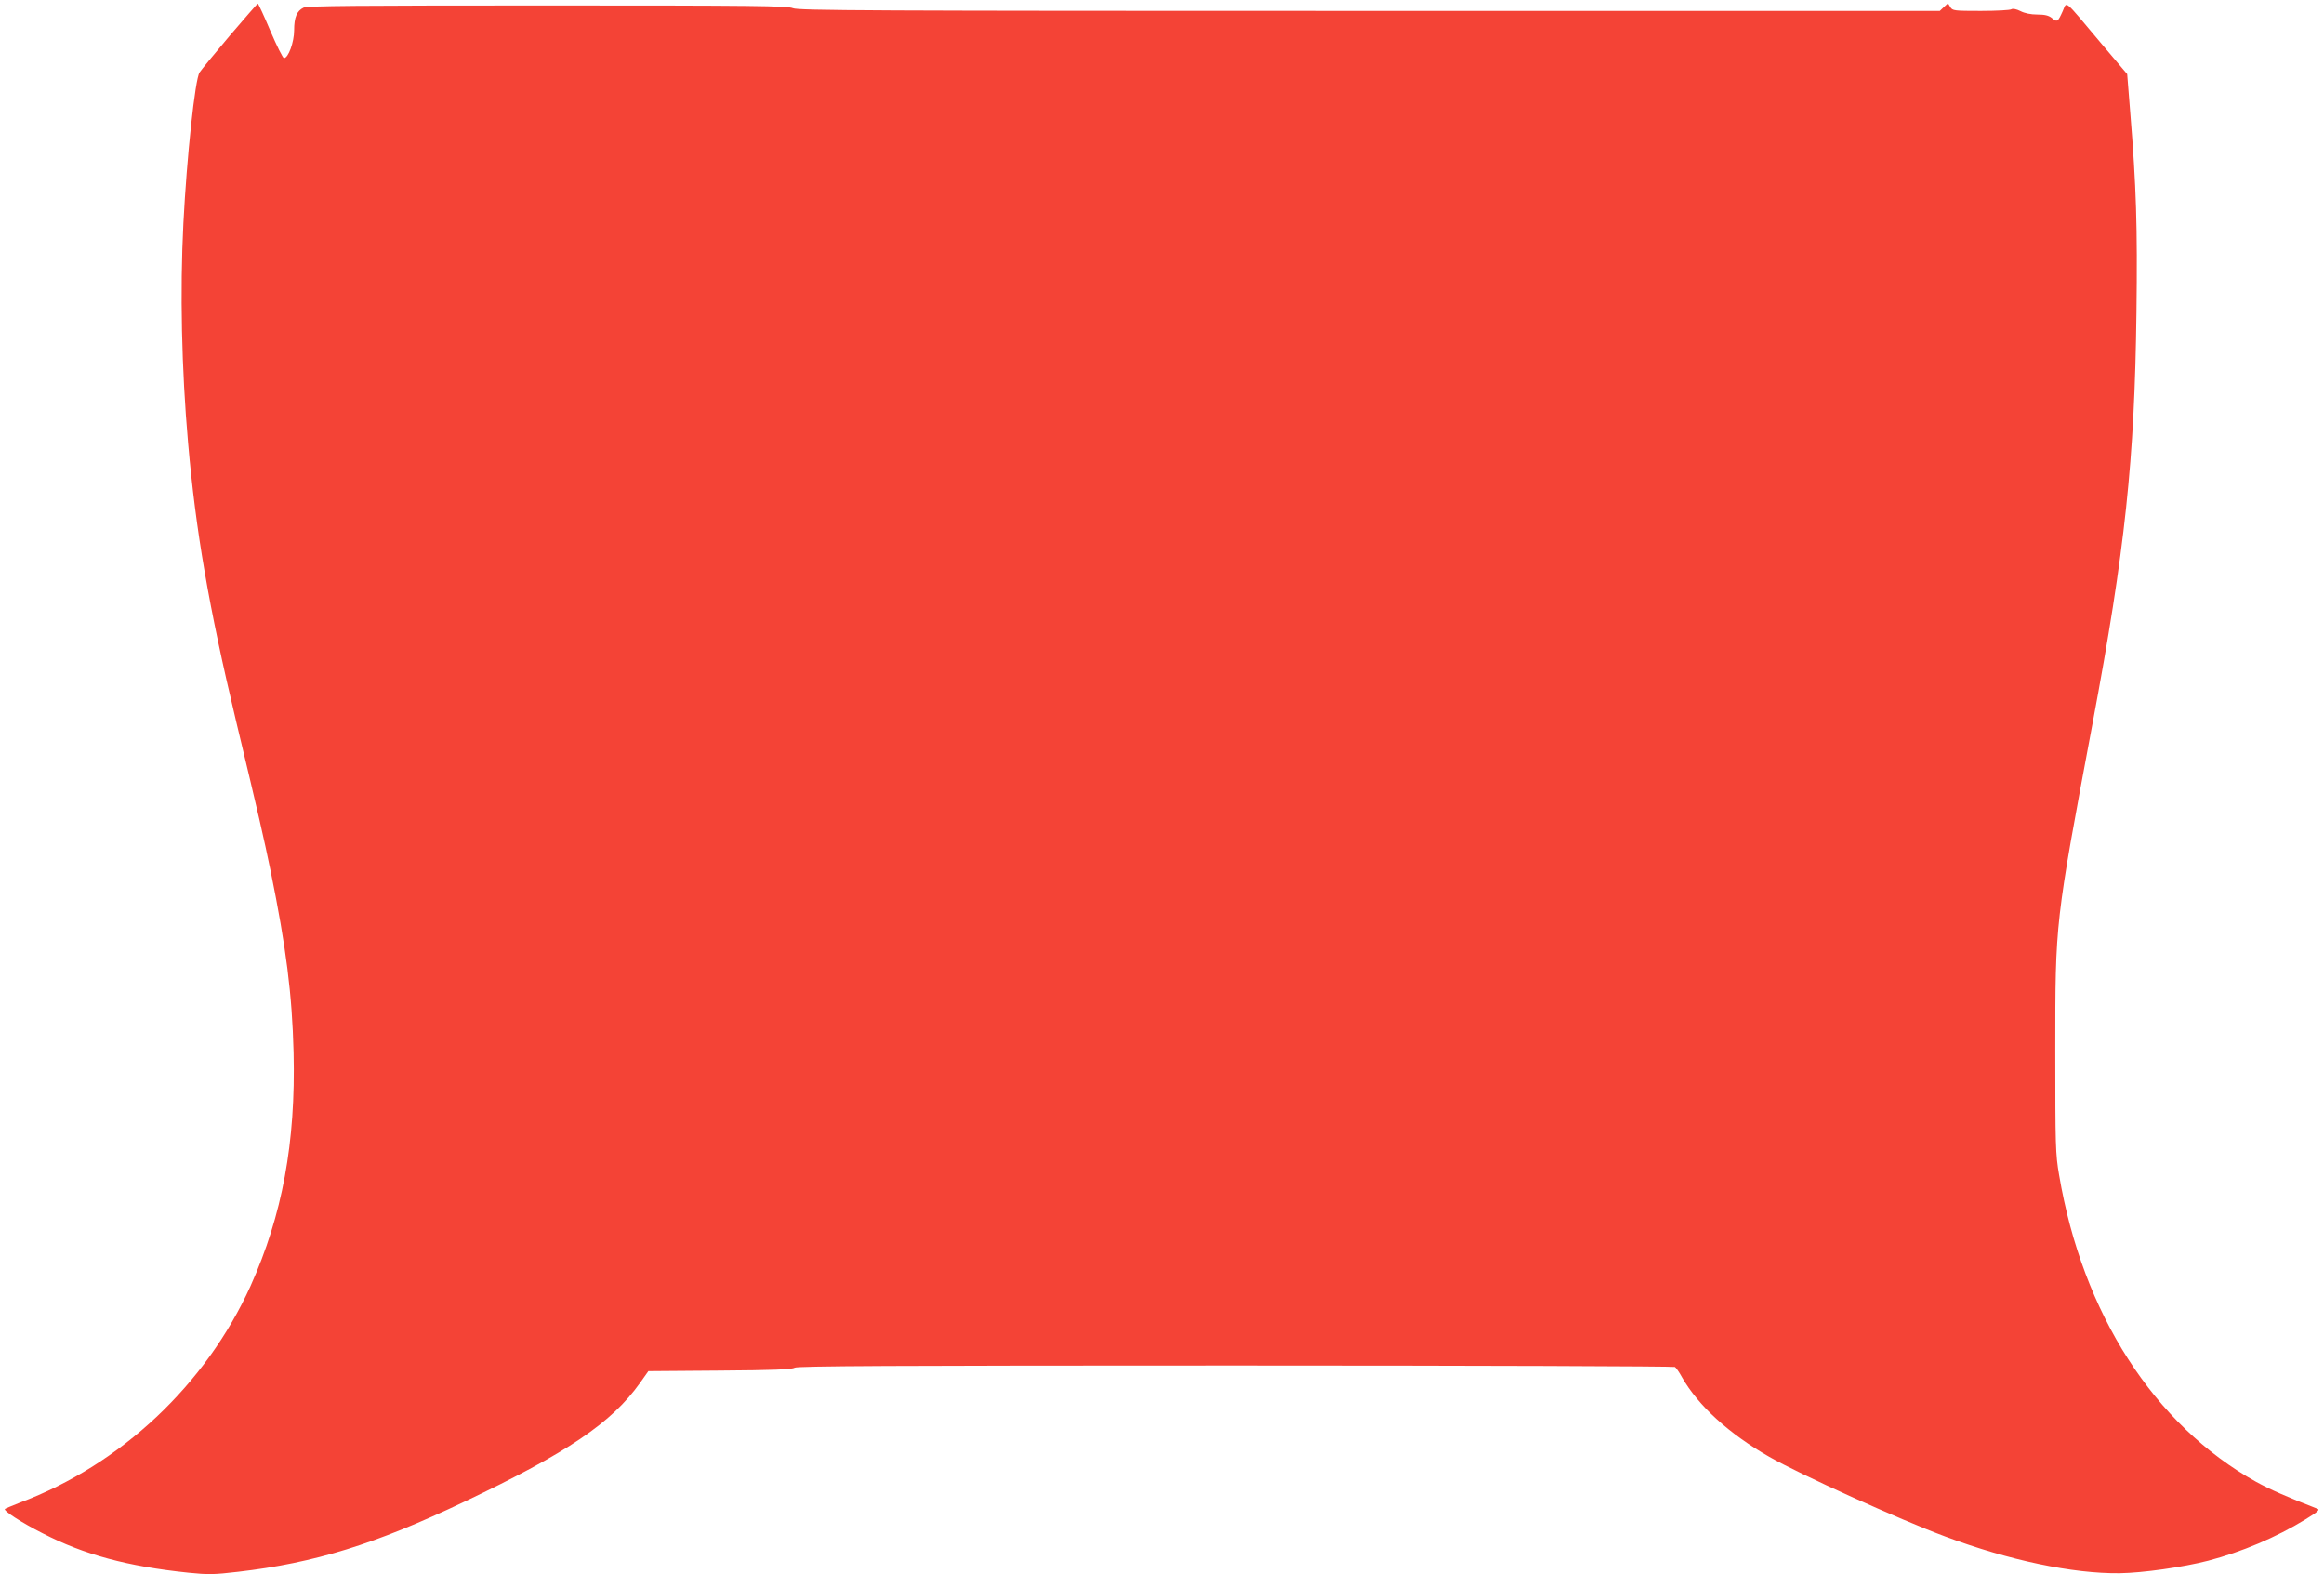 <?xml version="1.0" standalone="no"?>
<!DOCTYPE svg PUBLIC "-//W3C//DTD SVG 20010904//EN"
 "http://www.w3.org/TR/2001/REC-SVG-20010904/DTD/svg10.dtd">
<svg version="1.0" xmlns="http://www.w3.org/2000/svg"
 width="1280pt" height="867pt" viewBox="0 0 1280 867"
 preserveAspectRatio="xMidYMid meet">
<g transform="translate(0,867) scale(0.1,-0.1)"
fill="#f44336" stroke="none">
<path d="M1265 8473 c-82 -97 -157 -188 -166 -202 -25 -39 -70 -463 -89 -831
-19 -374 -10 -801 26 -1210 42 -483 114 -902 264 -1530 127 -530 152 -640 191
-829 85 -417 118 -678 126 -997 12 -496 -62 -896 -237 -1286 -246 -543 -714
-984 -1270 -1193 -41 -16 -79 -32 -83 -35 -10 -9 93 -76 208 -134 229 -118
467 -182 802 -217 108 -11 140 -11 275 5 422 49 754 152 1246 386 569 271 810
434 967 654 l46 65 392 3 c291 2 398 6 414 16 17 9 521 12 2430 12 1324 0
2413 -4 2418 -8 6 -4 24 -29 39 -57 89 -156 260 -312 481 -438 170 -97 714
-344 970 -439 347 -130 701 -205 960 -202 127 2 347 33 487 69 184 48 375 129
535 227 69 42 82 54 67 59 -170 66 -260 106 -337 148 -563 314 -957 927 -1086
1690 -20 115 -21 162 -21 685 0 716 -2 695 205 1801 180 959 232 1451 242
2265 6 476 -1 691 -34 1098 l-17 214 -149 176 c-205 244 -182 225 -206 171
-27 -60 -30 -62 -59 -39 -18 15 -40 20 -81 20 -36 0 -70 7 -93 19 -22 11 -42
15 -50 10 -7 -5 -83 -9 -168 -9 -147 0 -156 1 -168 21 l-13 21 -23 -21 -22
-21 -3141 0 c-2763 0 -3145 2 -3176 15 -31 13 -208 15 -1352 15 -1043 0 -1322
-2 -1343 -12 -37 -18 -52 -53 -52 -125 0 -65 -32 -153 -56 -153 -6 0 -40 68
-75 150 -35 83 -66 150 -69 150 -3 0 -72 -80 -155 -177z"/>
</g>
</svg>
